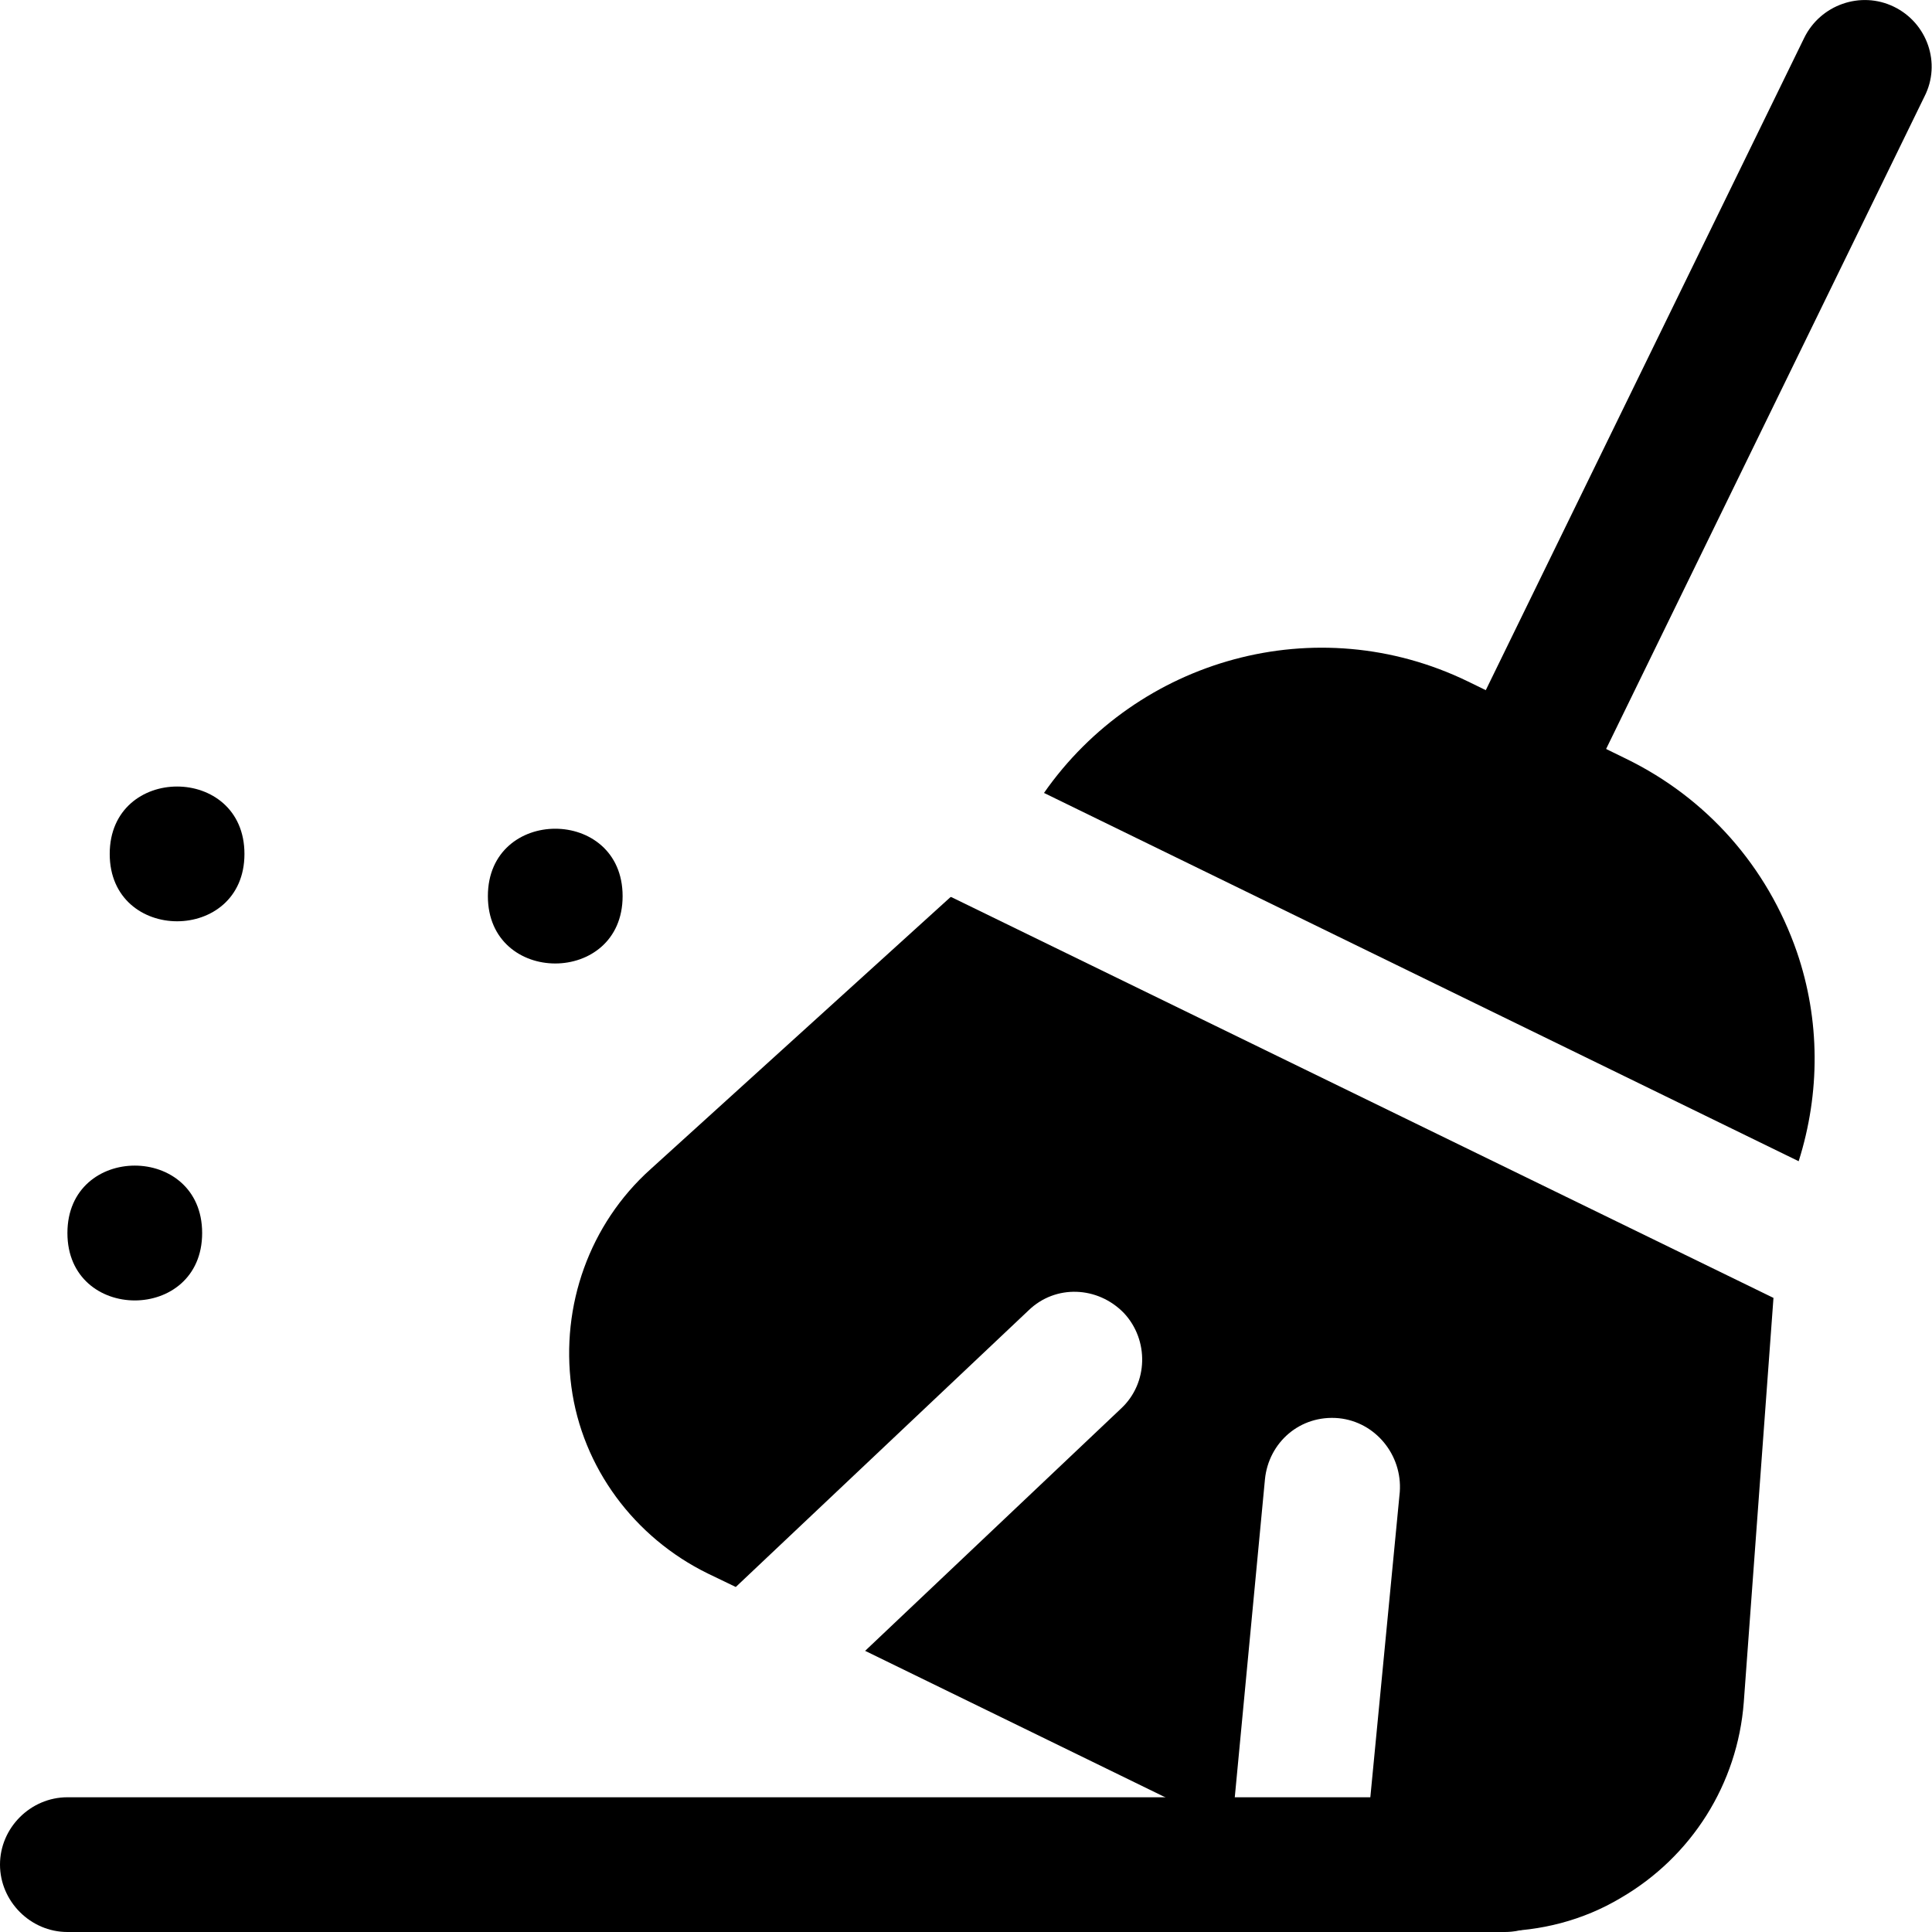 <svg xmlns="http://www.w3.org/2000/svg" fill="none" viewBox="0 0 19 19" height="19" width="19">
<path fill="black" d="M14.915 8.335C14.818 8.335 14.72 8.318 14.623 8.265C14.296 8.106 14.155 7.708 14.322 7.381L17.742 0.375C17.901 0.047 18.298 -0.093 18.625 0.066C18.953 0.225 19.093 0.622 18.926 0.949L15.507 7.956C15.392 8.195 15.153 8.327 14.915 8.327V8.335Z"></path>
<path fill="black" d="M17.689 11.419C17.901 10.748 17.901 10.032 17.671 9.361C17.38 8.522 16.787 7.85 15.992 7.462L14.437 6.702C12.944 5.977 11.186 6.481 10.267 7.798L17.689 11.42L17.689 11.419Z"></path>
<path fill="black" d="M9.348 8.822L6.397 11.499C5.797 12.038 5.513 12.841 5.619 13.637C5.725 14.432 6.238 15.121 6.962 15.475L7.236 15.607L10.116 12.886C10.381 12.63 10.796 12.648 11.053 12.913C11.301 13.178 11.292 13.602 11.027 13.85L8.508 16.235L12.113 17.994L12.44 14.548C12.476 14.186 12.785 13.912 13.165 13.947C13.527 13.983 13.792 14.309 13.766 14.672L13.386 18.612L13.66 18.745C13.995 18.913 14.358 18.993 14.729 18.993C15.144 18.993 15.568 18.887 15.939 18.665C16.637 18.259 17.088 17.543 17.149 16.74L17.441 12.764L9.357 8.823L9.348 8.822Z"></path>
<path fill="black" d="M1.988 12.126C1.988 13.01 0.663 13.01 0.663 12.126C0.663 11.242 1.988 11.242 1.988 12.126Z"></path>
<path fill="black" d="M2.404 8.398C2.404 9.281 1.079 9.281 1.079 8.398C1.079 7.514 2.404 7.514 2.404 8.398Z"></path>
<path fill="black" d="M6.123 8.813C6.123 9.696 4.798 9.696 4.798 8.813C4.798 7.929 6.123 7.929 6.123 8.813Z"></path>
<path fill="black" d="M14.8 19H0.663C0.301 19 0 18.699 0 18.337C0 17.975 0.301 17.675 0.663 17.675H14.8C15.162 17.675 15.462 17.975 15.462 18.337C15.462 18.699 15.162 19 14.8 19Z"></path>
</svg>
